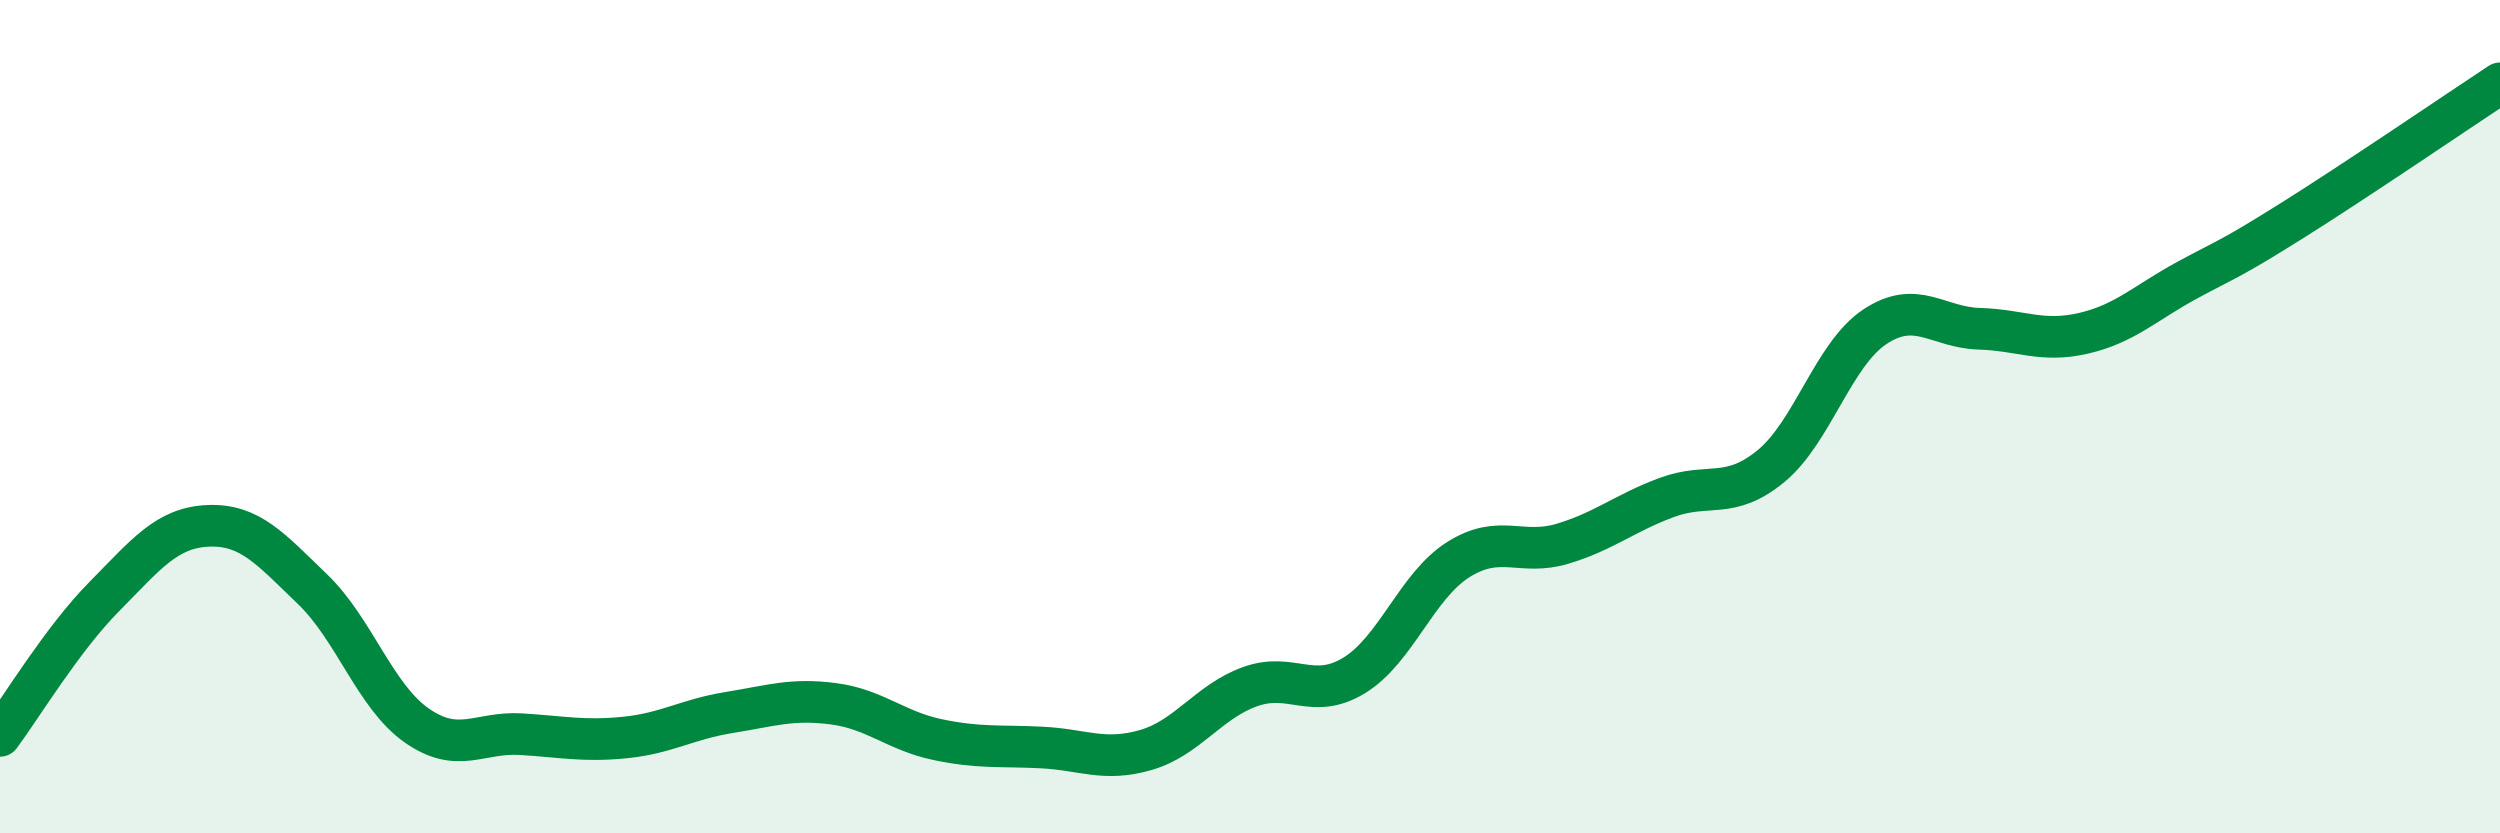 
    <svg width="60" height="20" viewBox="0 0 60 20" xmlns="http://www.w3.org/2000/svg">
      <path
        d="M 0,17.66 C 0.5,16.99 1.5,15.33 2.5,14.32 C 3.5,13.31 4,12.66 5,12.62 C 6,12.58 6.5,13.18 7.5,14.14 C 8.5,15.1 9,16.71 10,17.41 C 11,18.11 11.5,17.56 12.5,17.62 C 13.5,17.68 14,17.8 15,17.7 C 16,17.6 16.5,17.26 17.5,17.1 C 18.5,16.94 19,16.76 20,16.89 C 21,17.02 21.5,17.54 22.5,17.75 C 23.5,17.96 24,17.89 25,17.94 C 26,17.99 26.5,18.29 27.5,18 C 28.5,17.71 29,16.84 30,16.48 C 31,16.12 31.5,16.82 32.5,16.21 C 33.5,15.6 34,14.06 35,13.43 C 36,12.8 36.5,13.35 37.5,13.05 C 38.5,12.75 39,12.31 40,11.94 C 41,11.57 41.5,12.01 42.5,11.19 C 43.5,10.37 44,8.5 45,7.84 C 46,7.18 46.5,7.86 47.5,7.89 C 48.5,7.92 49,8.23 50,8 C 51,7.77 51.5,7.26 52.5,6.72 C 53.5,6.18 53.5,6.24 55,5.3 C 56.5,4.36 59,2.66 60,2L60 20L0 20Z"
        fill="#008740"
        opacity="0.1"
        stroke-linecap="round"
        stroke-linejoin="round"
      />
      <path
        d="M 0,17.66 C 0.5,16.99 1.5,15.33 2.5,14.32 C 3.5,13.31 4,12.66 5,12.62 C 6,12.58 6.5,13.18 7.5,14.14 C 8.5,15.1 9,16.71 10,17.41 C 11,18.11 11.5,17.56 12.5,17.62 C 13.5,17.68 14,17.8 15,17.7 C 16,17.6 16.5,17.26 17.5,17.1 C 18.5,16.94 19,16.76 20,16.89 C 21,17.02 21.5,17.54 22.5,17.75 C 23.5,17.96 24,17.89 25,17.94 C 26,17.99 26.5,18.29 27.5,18 C 28.5,17.71 29,16.84 30,16.48 C 31,16.12 31.5,16.82 32.5,16.21 C 33.5,15.6 34,14.06 35,13.43 C 36,12.8 36.5,13.35 37.5,13.05 C 38.5,12.75 39,12.31 40,11.94 C 41,11.57 41.5,12.01 42.5,11.19 C 43.5,10.37 44,8.5 45,7.84 C 46,7.18 46.5,7.86 47.5,7.89 C 48.5,7.92 49,8.23 50,8 C 51,7.77 51.5,7.26 52.5,6.72 C 53.5,6.18 53.5,6.24 55,5.3 C 56.5,4.36 59,2.66 60,2"
        stroke="#008740"
        stroke-width="1"
        fill="none"
        stroke-linecap="round"
        stroke-linejoin="round"
      />
    </svg>
  